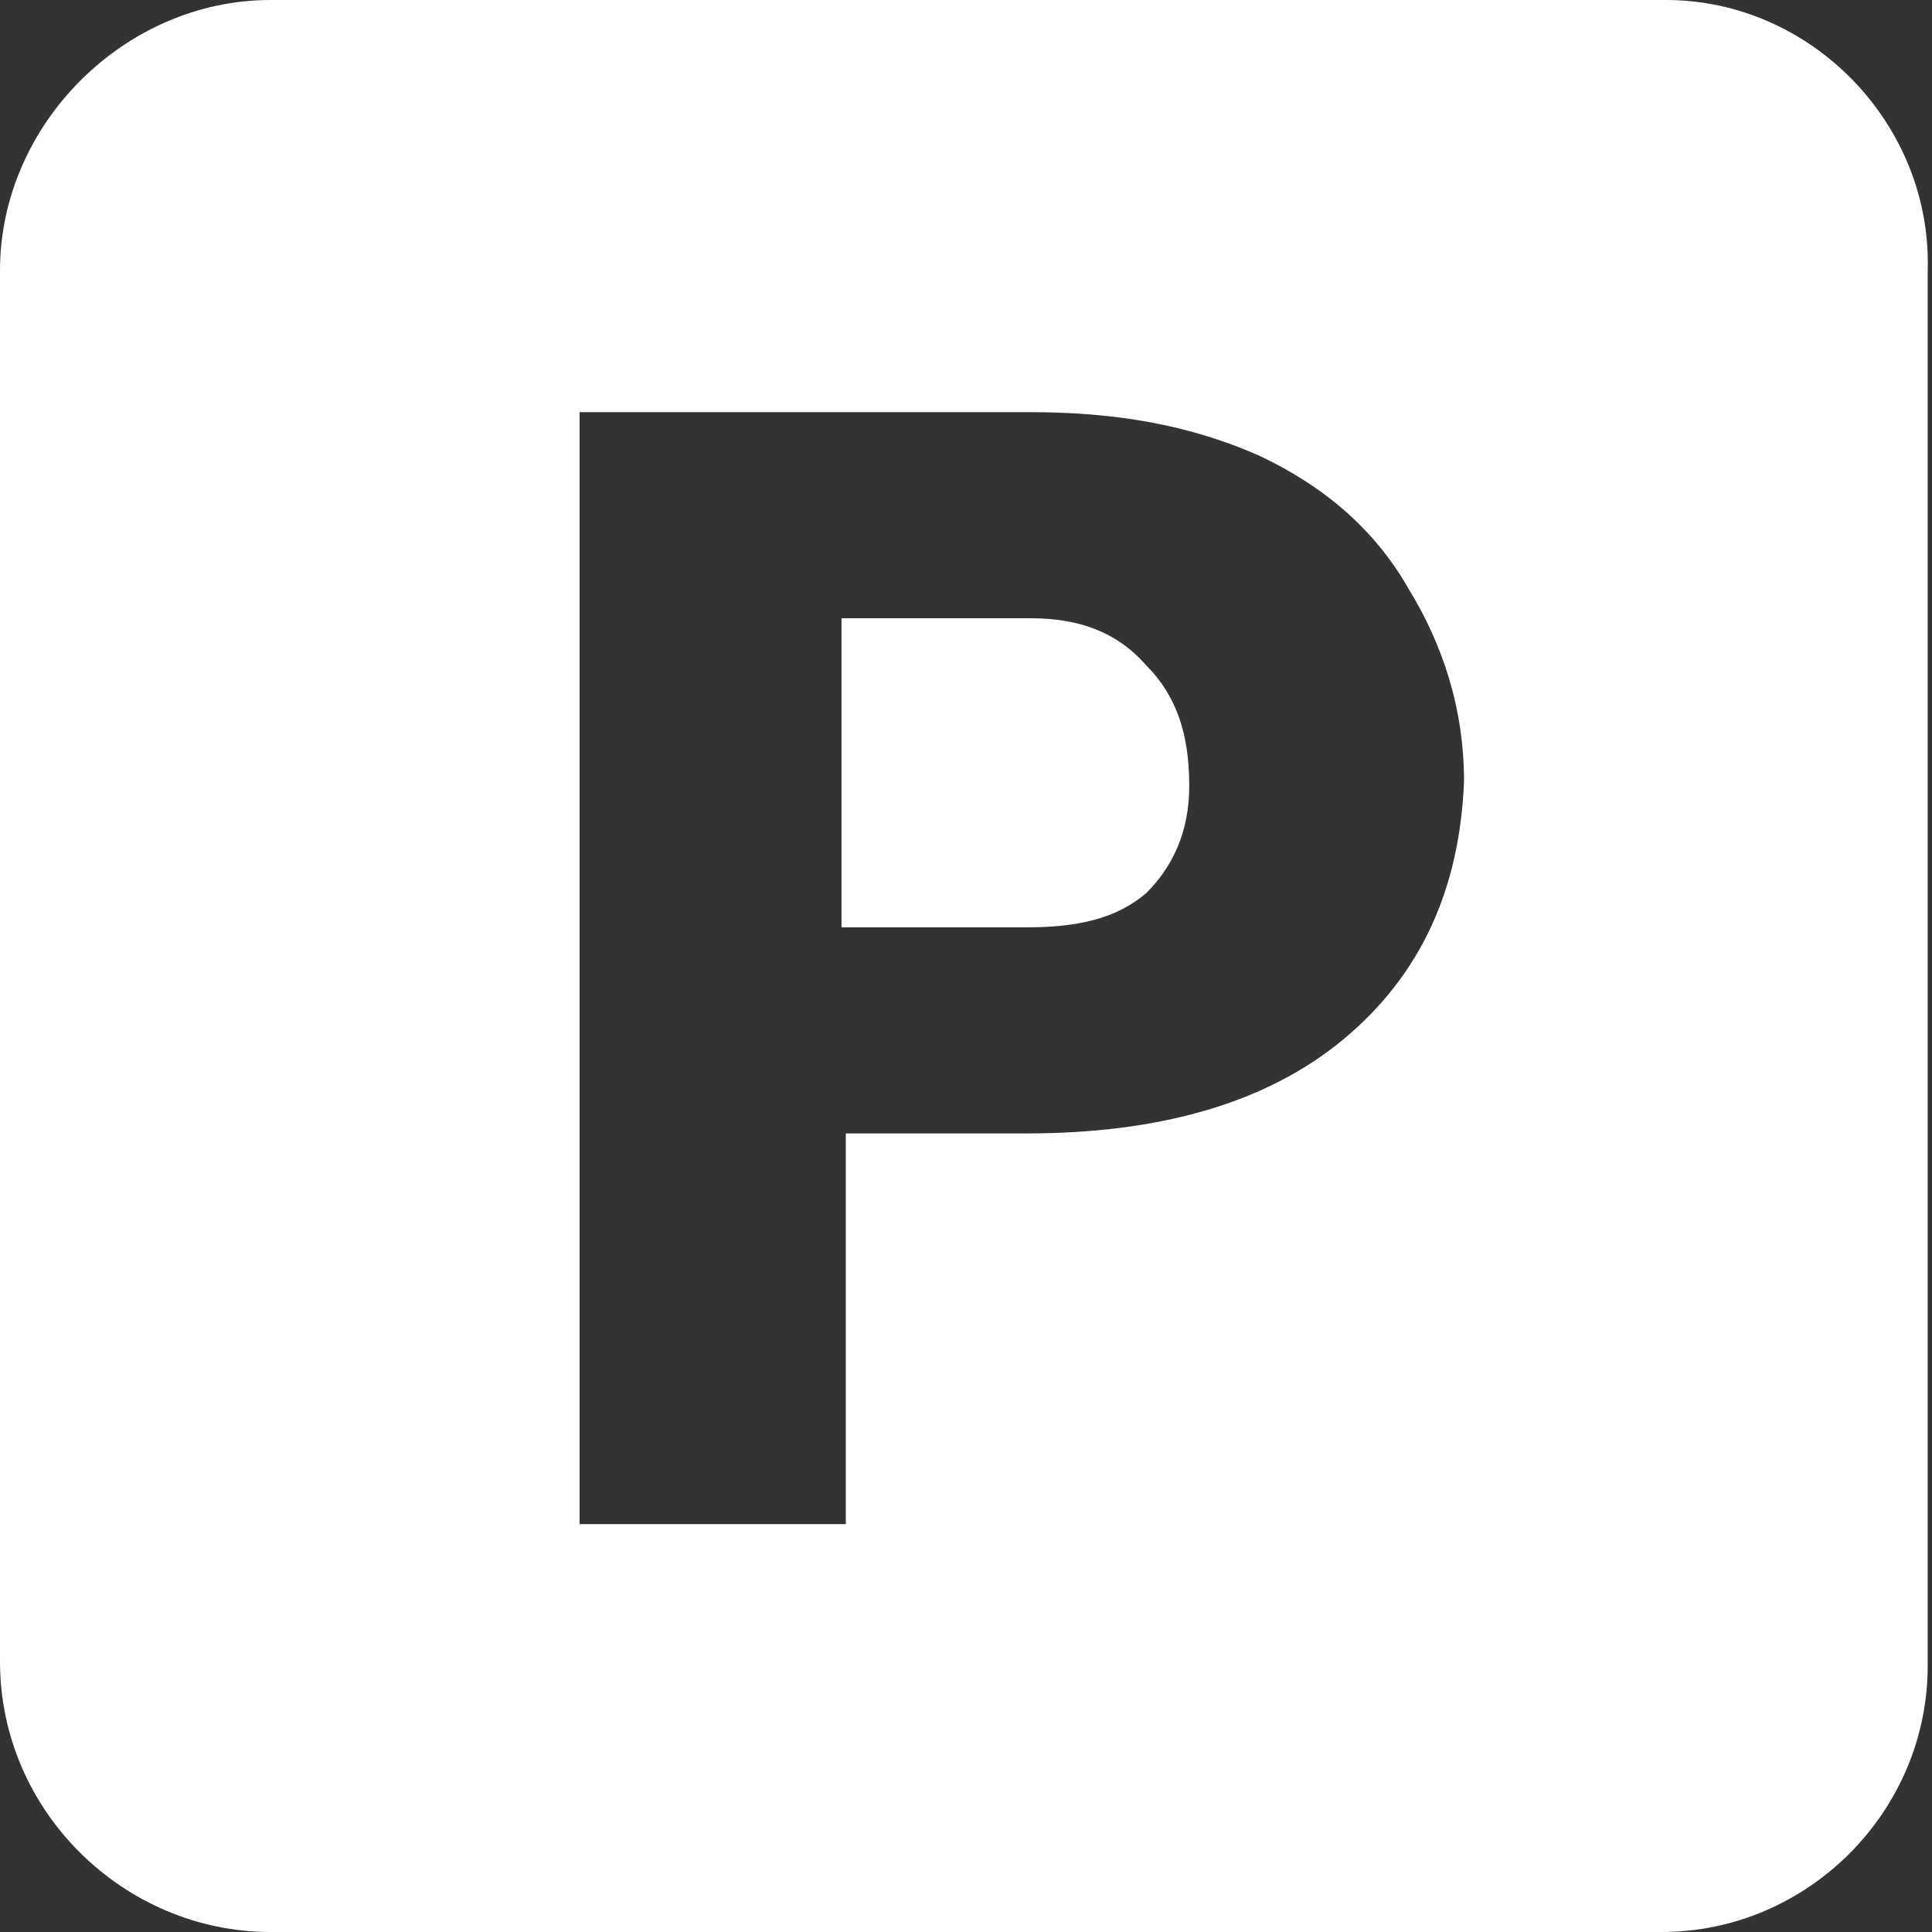<?xml version="1.0" encoding="UTF-8"?>
<svg xmlns="http://www.w3.org/2000/svg" xmlns:xlink="http://www.w3.org/1999/xlink" version="1.1" id="Calque_1" x="0px" y="0px" width="45px" height="45px" viewBox="0 0 45 45" style="enable-background:new 0 0 45 45;" xml:space="preserve">
<rect x="0" y="0" width="45" height="45" fill="#333333" stroke="none"/>
<style type="text/css">
	.st0{fill:#FFFFFF;}
</style>
<g>
	<path class="st0" d="M24,14.4h-4.4v7.2h4.3c1.2,0,2.1-0.2,2.8-0.8c0.6-0.6,1-1.4,1-2.5c0-1.2-0.3-2.1-1-2.8   C26,14.7,25.1,14.4,24,14.4z"></path>
	<path class="st0" d="M38.8,0H6.3C2.9,0,0,2.9,0,6.3v32.4C0,42.2,2.9,45,6.3,45h32.4c3.4,0,6.2-2.8,6.2-6.2V6.3   C45,2.9,42.2,0,38.8,0z M31.3,24.2c-1.8,1.5-4.3,2.2-7.4,2.2h-4.2v9.1h-6.2V9.6h10.5c2,0,3.7,0.3,5.3,1c1.5,0.7,2.7,1.7,3.5,3.1   c0.8,1.3,1.3,2.8,1.3,4.5C34,20.7,33.1,22.7,31.3,24.2z"></path>
</g>
</svg>
